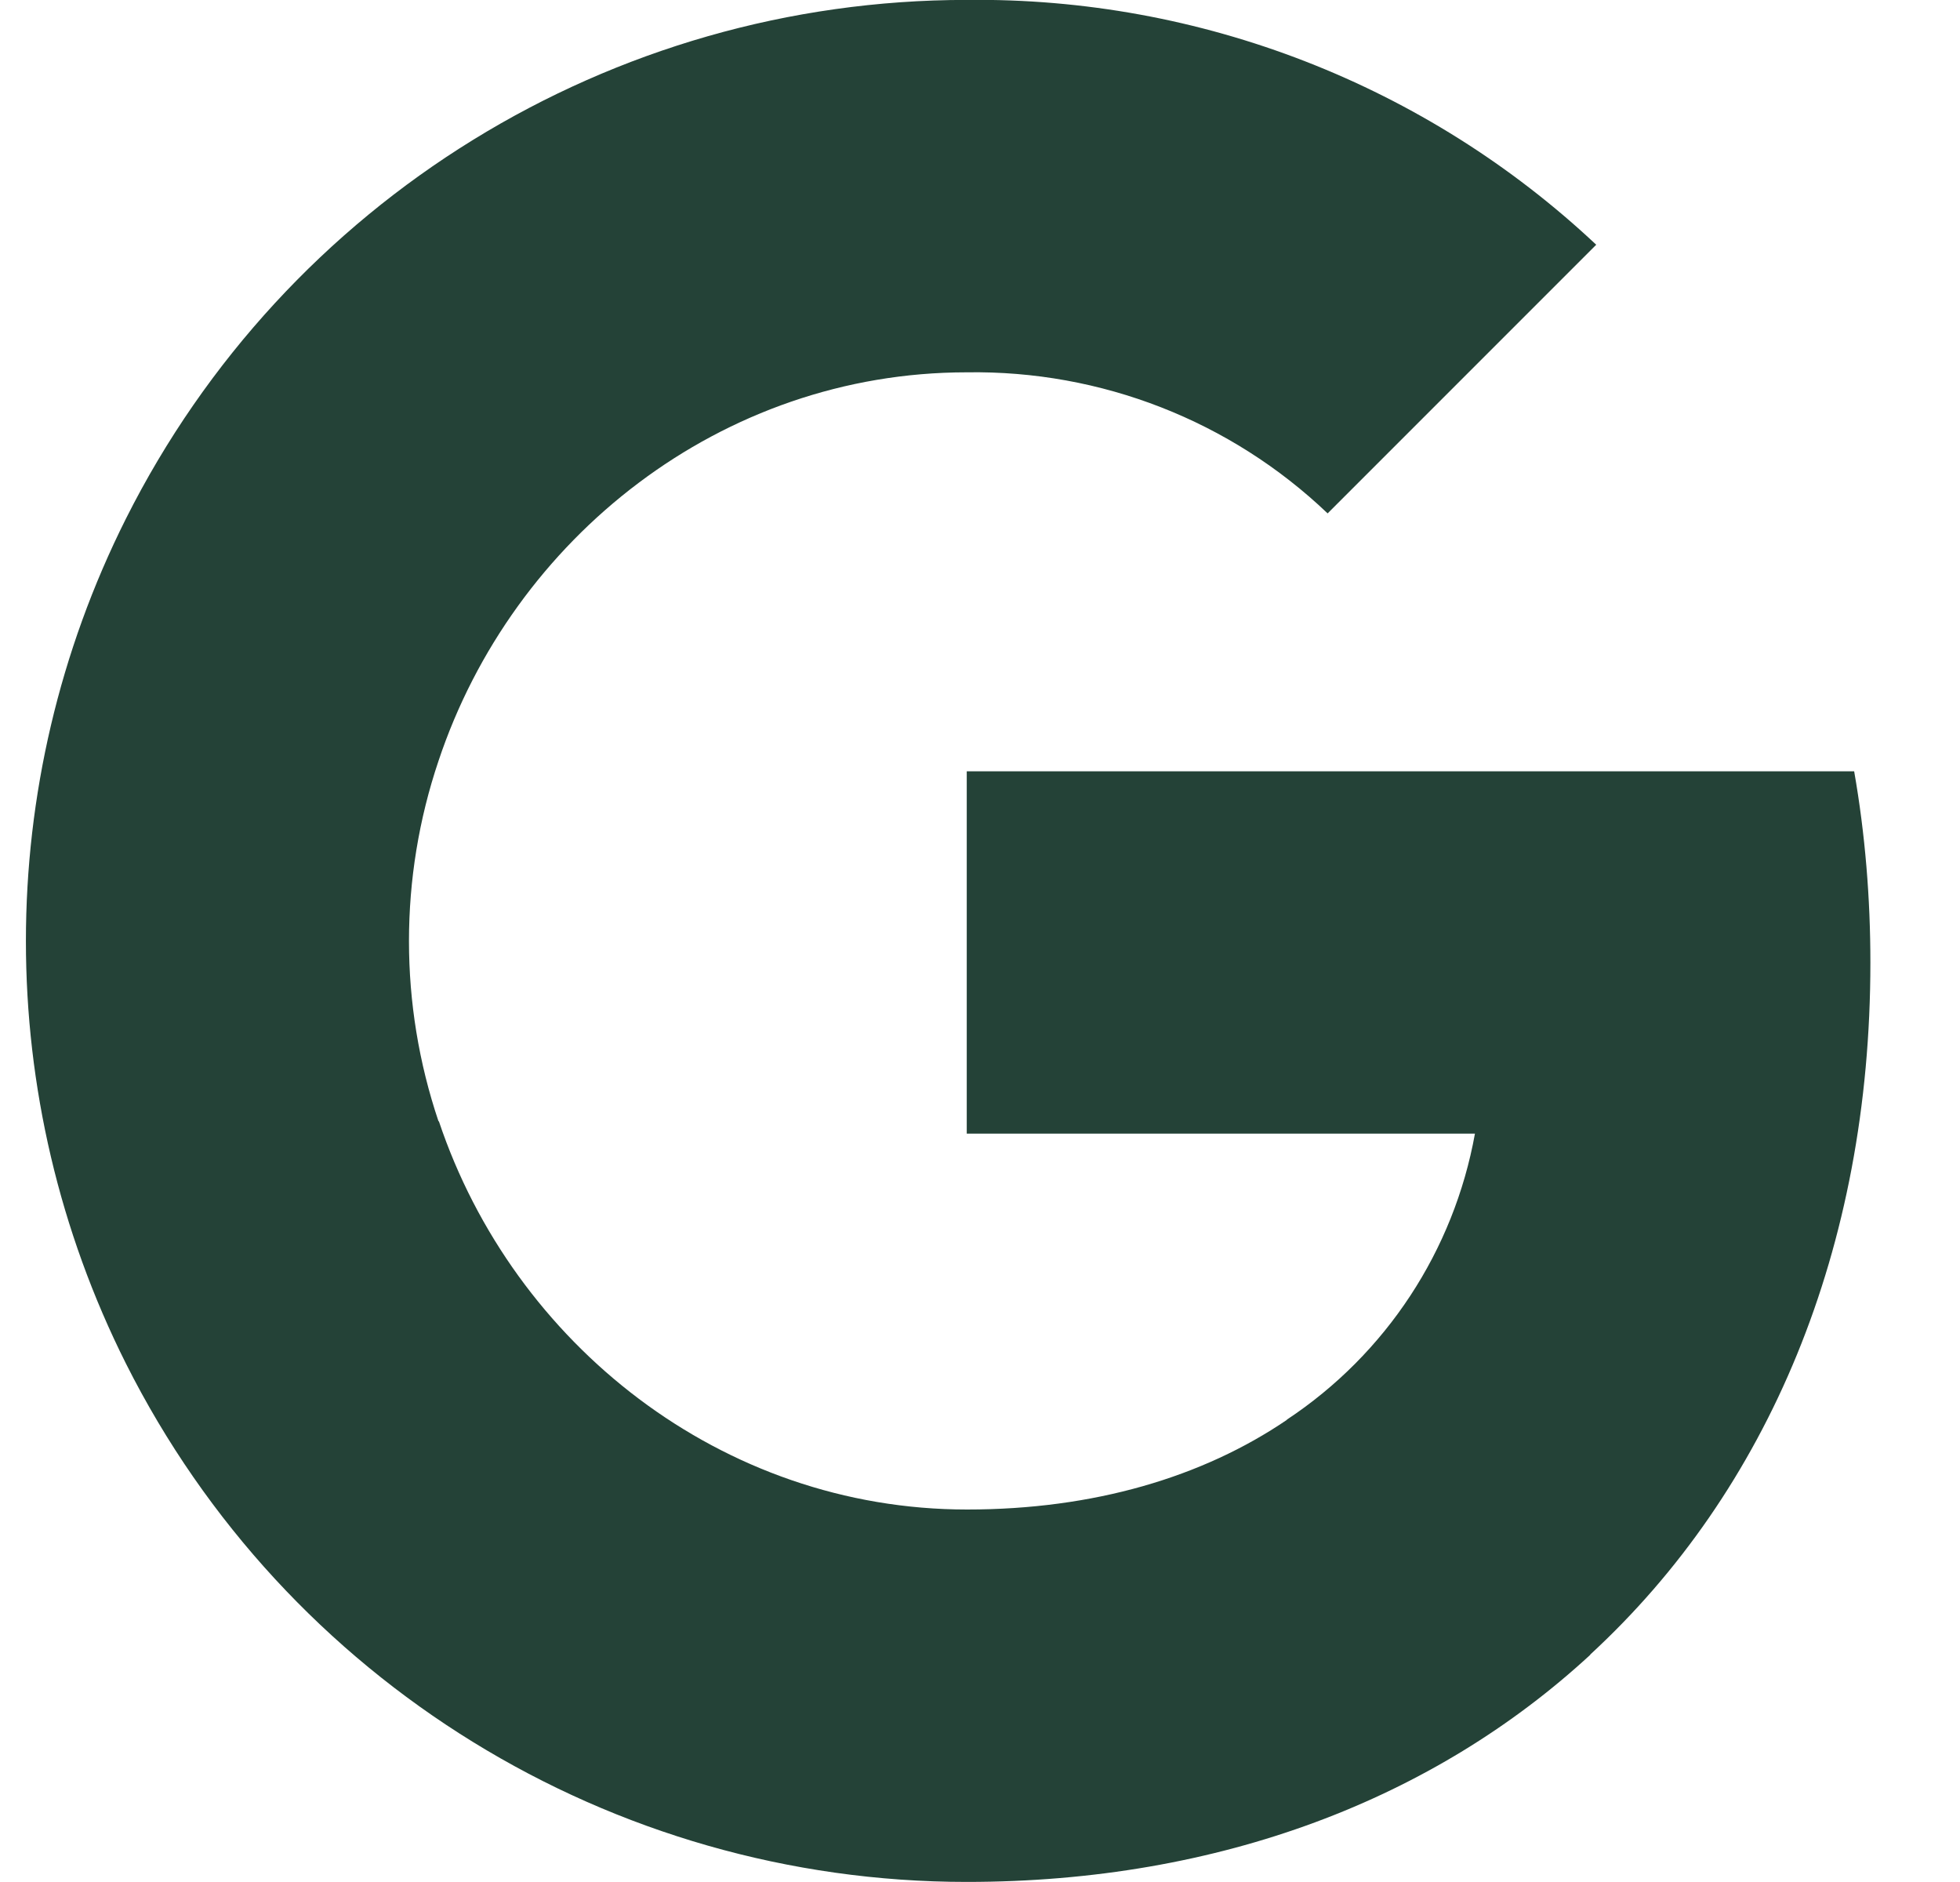 <svg width="25" height="24" viewBox="0 0 25 24" fill="none" xmlns="http://www.w3.org/2000/svg">
<g clip-path="url(#clip0_802_833)">
<path fill-rule="evenodd" clip-rule="evenodd" d="M16.934 6.547C15.695 5.365 14.042 4.721 12.331 4.748C9.2 4.748 6.541 6.86 5.593 9.704V9.704C5.091 11.194 5.091 12.808 5.593 14.299H5.598C6.55 17.138 9.205 19.25 12.335 19.25C13.951 19.25 15.339 18.837 16.414 18.107V18.104C17.68 17.266 18.544 15.948 18.813 14.457H12.331V9.836H23.65C23.791 10.639 23.857 11.459 23.857 12.275C23.857 15.925 22.553 19.01 20.283 21.1L20.285 21.102C18.297 22.936 15.567 23.999 12.331 23.999C7.794 23.999 3.645 21.442 1.607 17.39V17.39C-0.095 13.999 -0.095 10.004 1.607 6.613H1.607L1.607 6.613C3.645 2.557 7.794 -0.001 12.331 -0.001C15.312 -0.036 18.191 1.084 20.36 3.121L16.934 6.547Z" fill="#244237"/>
</g>
<defs>
<clipPath id="clip0_802_833">
<rect width="24" height="24" fill="white" transform="translate(0.091)"/>
</clipPath>
</defs>
</svg>
